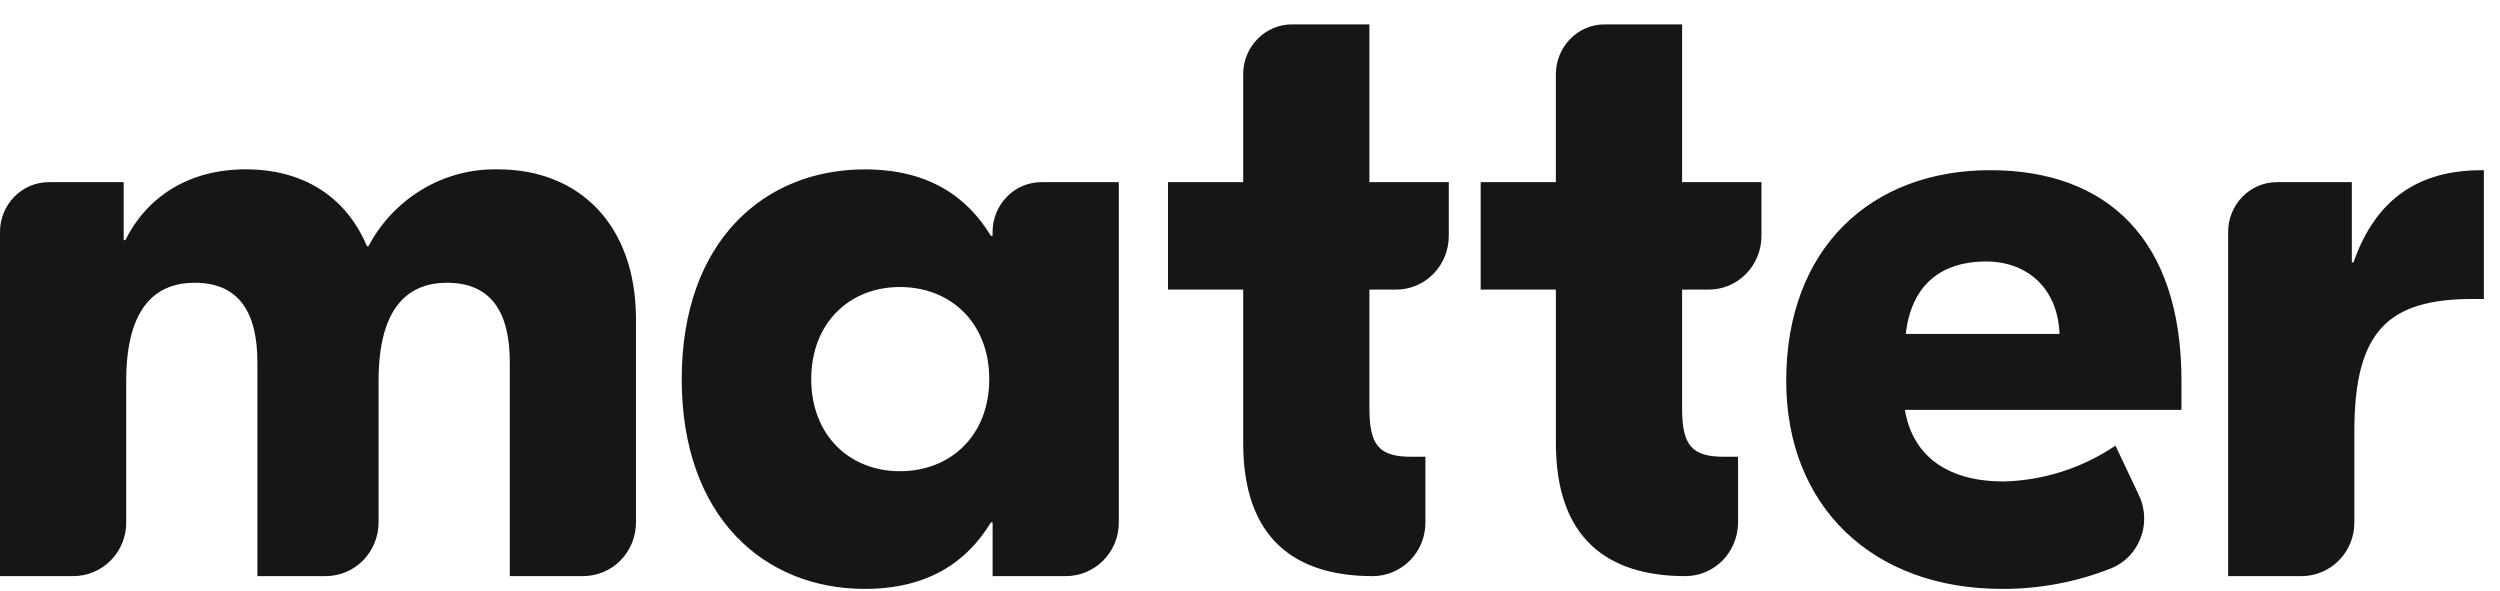 <svg width="93" height="22" viewBox="0 0 93 22" fill="none" xmlns="http://www.w3.org/2000/svg">
<g clip-path="url(#clip0_11922_1813)">
<path d="M2.736 21.431C2.994 21.43 3.25 21.378 3.487 21.277C3.725 21.177 3.94 21.03 4.121 20.846C4.492 20.47 4.698 19.961 4.695 19.432V14.166C4.695 11.407 5.814 10.519 7.244 10.519C8.891 10.519 9.575 11.629 9.575 13.469V21.431H12.124C12.382 21.43 12.638 21.378 12.875 21.277C13.113 21.177 13.328 21.03 13.509 20.846C13.877 20.468 14.082 19.961 14.083 19.433V14.166C14.083 11.407 15.202 10.519 16.632 10.519C18.28 10.519 18.964 11.629 18.964 13.469V21.431H21.7C21.958 21.43 22.214 21.378 22.451 21.277C22.689 21.177 22.904 21.03 23.085 20.846C23.453 20.468 23.658 19.961 23.659 19.433V11.884C23.659 8.329 21.514 6.3 18.529 6.3C17.544 6.277 16.573 6.532 15.726 7.035C14.871 7.542 14.174 8.276 13.71 9.155H13.648C12.902 7.378 11.348 6.299 9.14 6.299C7.027 6.299 5.472 7.315 4.663 8.932H4.601V6.776H1.817C1.577 6.776 1.34 6.824 1.119 6.917C0.899 7.011 0.699 7.147 0.532 7.319C0.189 7.669 -0.002 8.14 1.86737e-05 8.63V21.431H2.736ZM32.168 21.907C34.499 21.907 35.96 20.923 36.862 19.432H36.925V21.431H39.661C39.919 21.43 40.174 21.378 40.411 21.277C40.649 21.177 40.865 21.03 41.046 20.846C41.417 20.47 41.623 19.961 41.619 19.432V6.776H38.742C38.502 6.776 38.265 6.824 38.044 6.917C37.823 7.01 37.623 7.147 37.457 7.319C37.113 7.669 36.922 8.141 36.924 8.631V8.775H36.862C35.96 7.284 34.5 6.301 32.169 6.301C28.437 6.301 25.36 8.966 25.36 14.104C25.36 19.243 28.437 21.907 32.168 21.907ZM33.474 17.529C31.608 17.529 30.178 16.197 30.178 14.103C30.178 12.01 31.608 10.677 33.474 10.677C35.37 10.677 36.8 12.01 36.8 14.103C36.8 16.197 35.37 17.529 33.474 17.529M53.895 6.776H50.942V0.907H48.065C47.825 0.907 47.588 0.954 47.367 1.048C47.146 1.141 46.946 1.278 46.78 1.45C46.436 1.799 46.245 2.27 46.247 2.76V6.776H43.449V10.774H46.247V16.484C46.247 20.004 48.144 21.432 51.067 21.432C51.325 21.431 51.58 21.379 51.818 21.278C52.055 21.178 52.271 21.032 52.452 20.848C52.823 20.471 53.029 19.962 53.025 19.433V16.991H52.496C51.284 16.991 50.942 16.547 50.942 15.183V10.773H51.937C52.456 10.773 52.955 10.563 53.322 10.188C53.69 9.813 53.895 9.306 53.895 8.775V6.776ZM65.526 6.776H62.574V0.907H59.696C59.456 0.907 59.219 0.954 58.998 1.048C58.777 1.141 58.577 1.278 58.41 1.45C58.07 1.801 57.879 2.271 57.878 2.76V6.776H55.081V10.774H57.879V16.484C57.879 20.004 59.776 21.432 62.698 21.432C62.956 21.431 63.211 21.379 63.449 21.278C63.686 21.178 63.902 21.032 64.083 20.848C64.45 20.469 64.655 19.962 64.656 19.434V16.991H64.128C62.915 16.991 62.574 16.547 62.574 15.183V10.773H63.568C64.088 10.773 64.587 10.563 64.953 10.188C65.32 9.813 65.526 9.306 65.526 8.775V6.776ZM74.032 6.331C69.618 6.331 66.447 9.219 66.447 14.166C66.447 18.829 69.65 21.907 74.468 21.907C75.86 21.913 77.241 21.654 78.536 21.142C78.786 21.041 79.011 20.887 79.201 20.693C79.485 20.396 79.672 20.02 79.738 19.614C79.803 19.208 79.744 18.791 79.567 18.42L78.695 16.577C77.463 17.411 76.018 17.874 74.53 17.911C72.602 17.911 71.172 17.085 70.861 15.246H81.151V14.166C81.151 8.869 78.354 6.331 74.032 6.331ZM73.878 9.727C75.402 9.727 76.552 10.71 76.614 12.423H70.894C71.111 10.52 72.293 9.727 73.878 9.727ZM92.308 6.332C90.039 6.332 88.391 7.348 87.551 9.758H87.488V6.776H84.704C84.464 6.776 84.227 6.824 84.006 6.917C83.786 7.011 83.586 7.147 83.419 7.319C83.076 7.669 82.885 8.141 82.887 8.631V21.432H85.622C85.88 21.431 86.135 21.379 86.373 21.278C86.611 21.178 86.826 21.032 87.007 20.848C87.379 20.471 87.585 19.962 87.582 19.433V16.04C87.582 12.296 88.856 11.122 91.996 11.122H92.4V6.331L92.308 6.332Z" fill="#161616"/>
</g>
<defs>
<clipPath id="clip0_11922_1813">
<rect width="92.4" height="21" fill="white" transform="translate(0 0.907)"/>
</clipPath>
</defs>
</svg>
